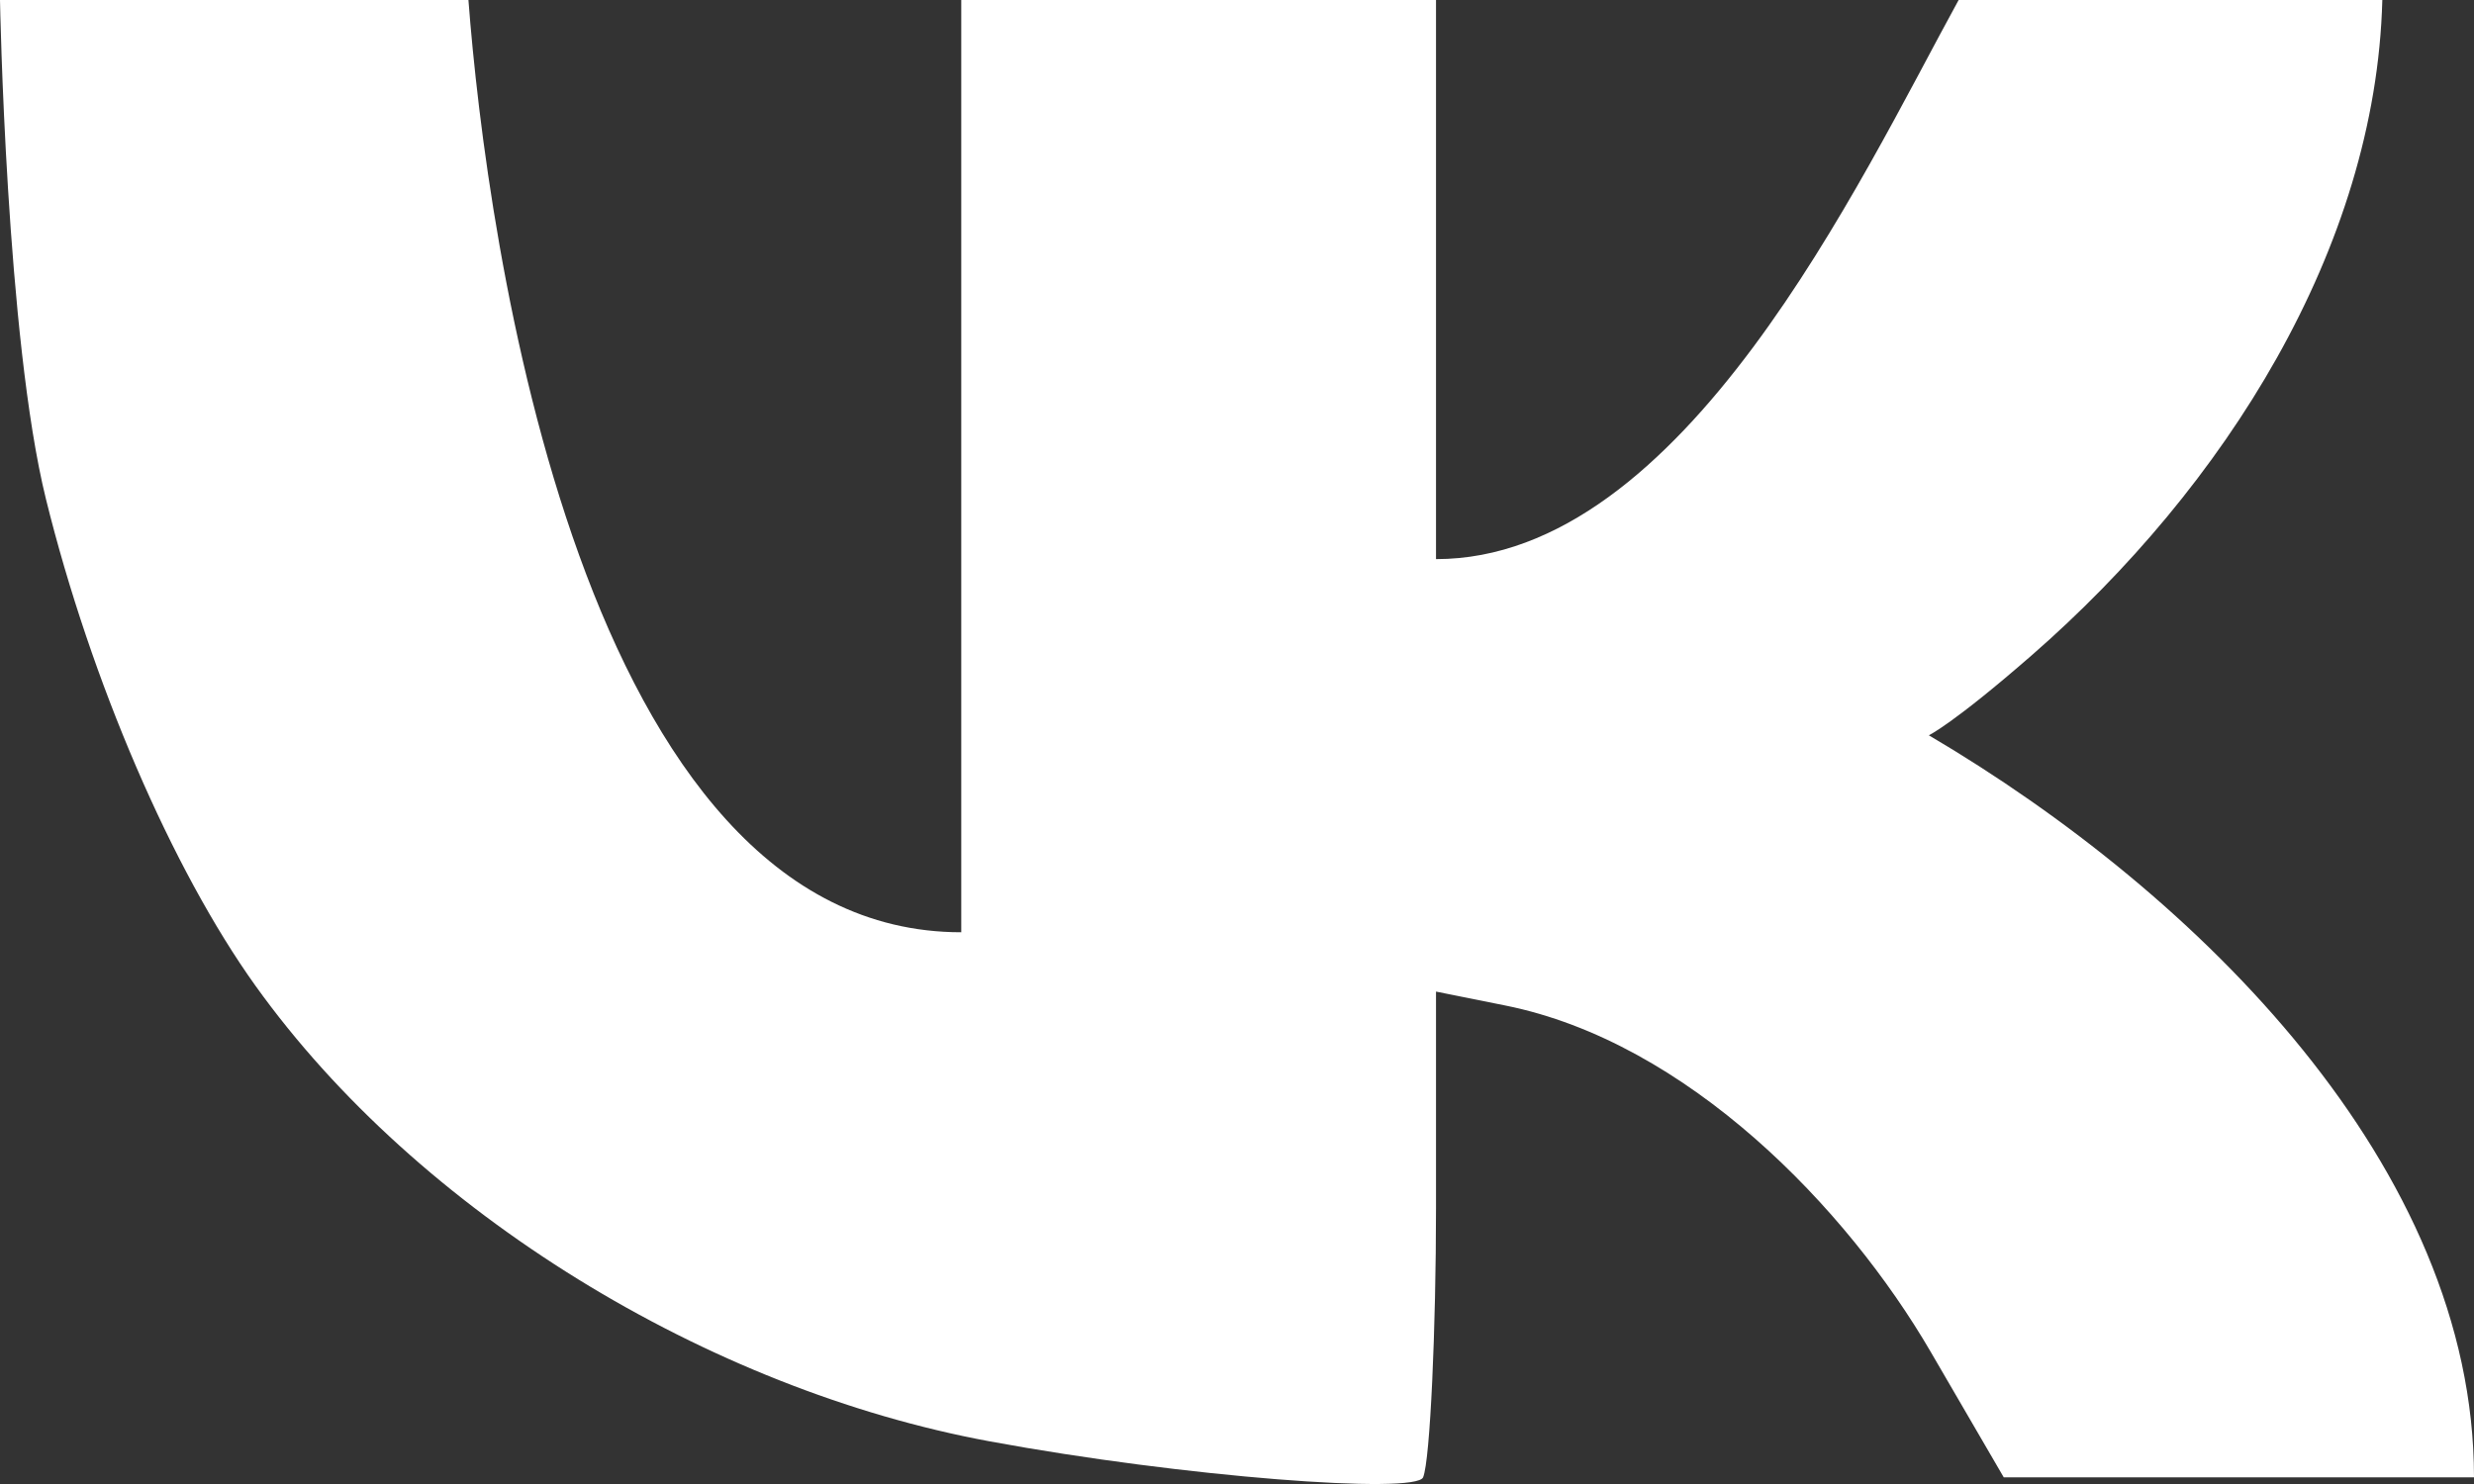 <?xml version="1.0" encoding="UTF-8"?> <svg xmlns="http://www.w3.org/2000/svg" width="275" height="165" viewBox="0 0 275 165" fill="none"><rect x="0" y="0" width="275" height="165" fill="#333333" stroke="none"/> <path fill-rule="evenodd" clip-rule="evenodd" d="M0 0C0 0 0.683 37.588 5.11 55.501C10.107 75.722 19.116 96.646 28.408 109.618C46.491 134.857 78.746 154.487 109.982 160.253C131.669 164.256 157.397 166.162 158.187 164.256C158.976 162.351 159.621 147.583 159.621 134.337V110.251L167.304 111.793C187.582 115.862 205.299 134.313 214.603 150.297L222.727 164.256H248.497L275 164.256C275 129.85 244.507 99.492 214.402 81.753C214.402 81.753 217.092 80.488 225.862 72.838C247.271 54.16 264.092 27.628 264.81 0L241.262 0L217.714 0C206.644 20.178 187.151 62.166 159.621 62.166C159.621 62.166 159.621 1.815 159.621 0L106.85 0C106.85 2.37 106.85 103.654 106.85 103.654C64.616 103.654 54.07 26.387 52.069 0L0 0Z" fill="white"></path> </svg> 